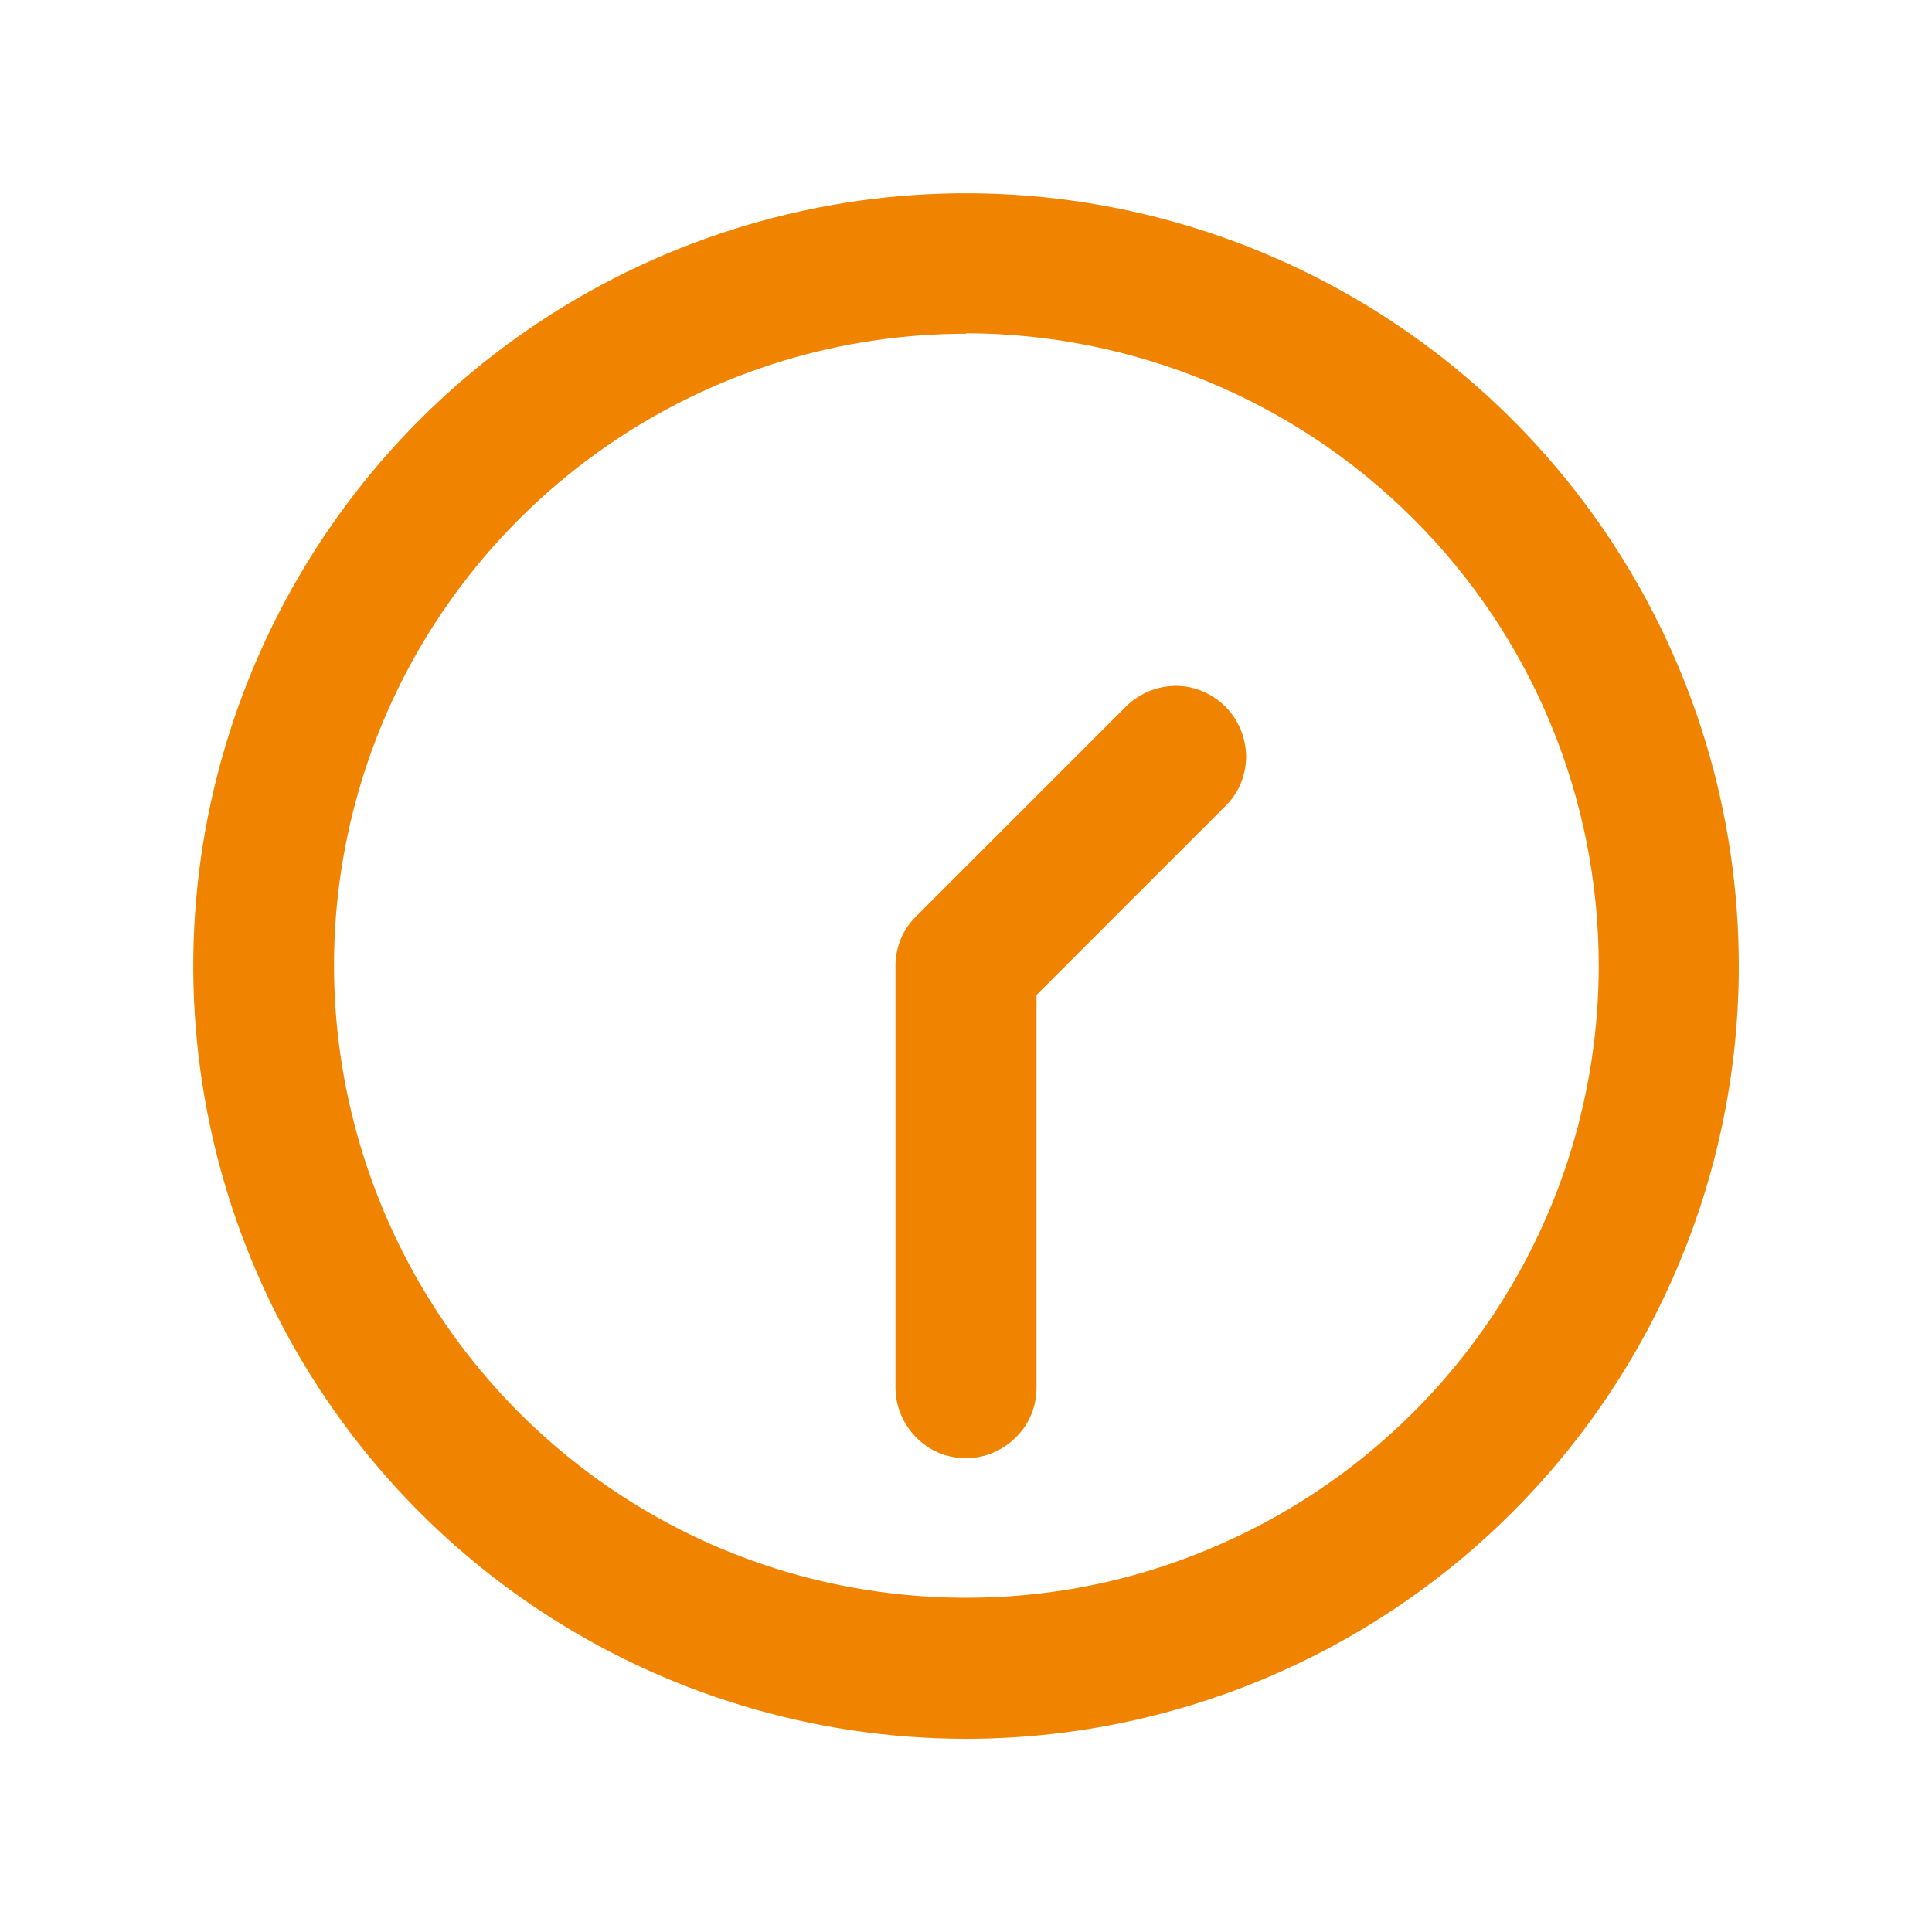 <svg xmlns="http://www.w3.org/2000/svg" width="40" height="40" viewBox="0 0 40 40"><rect width="40" height="40" fill="none"/><path d="M20,36c-3.16,0-6.26-.94-8.89-2.7-2.63-1.76-4.68-4.26-5.89-7.18-1.21-2.92-1.53-6.14-.91-9.24.62-3.1,2.14-5.95,4.38-8.19,2.24-2.24,5.09-3.76,8.19-4.38,3.1-.62,6.32-.3,9.24.91,2.92,1.21,5.42,3.26,7.18,5.89,1.76,2.63,2.7,5.72,2.7,8.89,0,4.24-1.69,8.31-4.69,11.31s-7.07,4.69-11.31,4.69ZM20,6.91c-2.59,0-5.12.77-7.27,2.21-2.15,1.44-3.83,3.48-4.82,5.87-.99,2.39-1.25,5.02-.74,7.56.51,2.54,1.75,4.87,3.58,6.7,1.83,1.83,4.16,3.08,6.7,3.58s5.17.25,7.56-.75c2.39-.99,4.44-2.67,5.88-4.82,1.44-2.15,2.21-4.68,2.21-7.27,0-3.47-1.38-6.8-3.84-9.25-2.45-2.45-5.78-3.83-9.25-3.84Z" fill="#f08300"/><path d="M21.46,20.6v8.13c0,.39-.15.76-.43,1.03-.27.27-.64.43-1.03.43s-.76-.15-1.03-.43c-.27-.27-.43-.64-.43-1.03v-8.73c0-.39.15-.76.43-1.03l4.36-4.36c.27-.26.64-.41,1.02-.41.38,0,.75.16,1.02.43.27.27.42.63.43,1.02,0,.38-.14.75-.41,1.02l-3.94,3.94Z" fill="#f08300"/></svg>